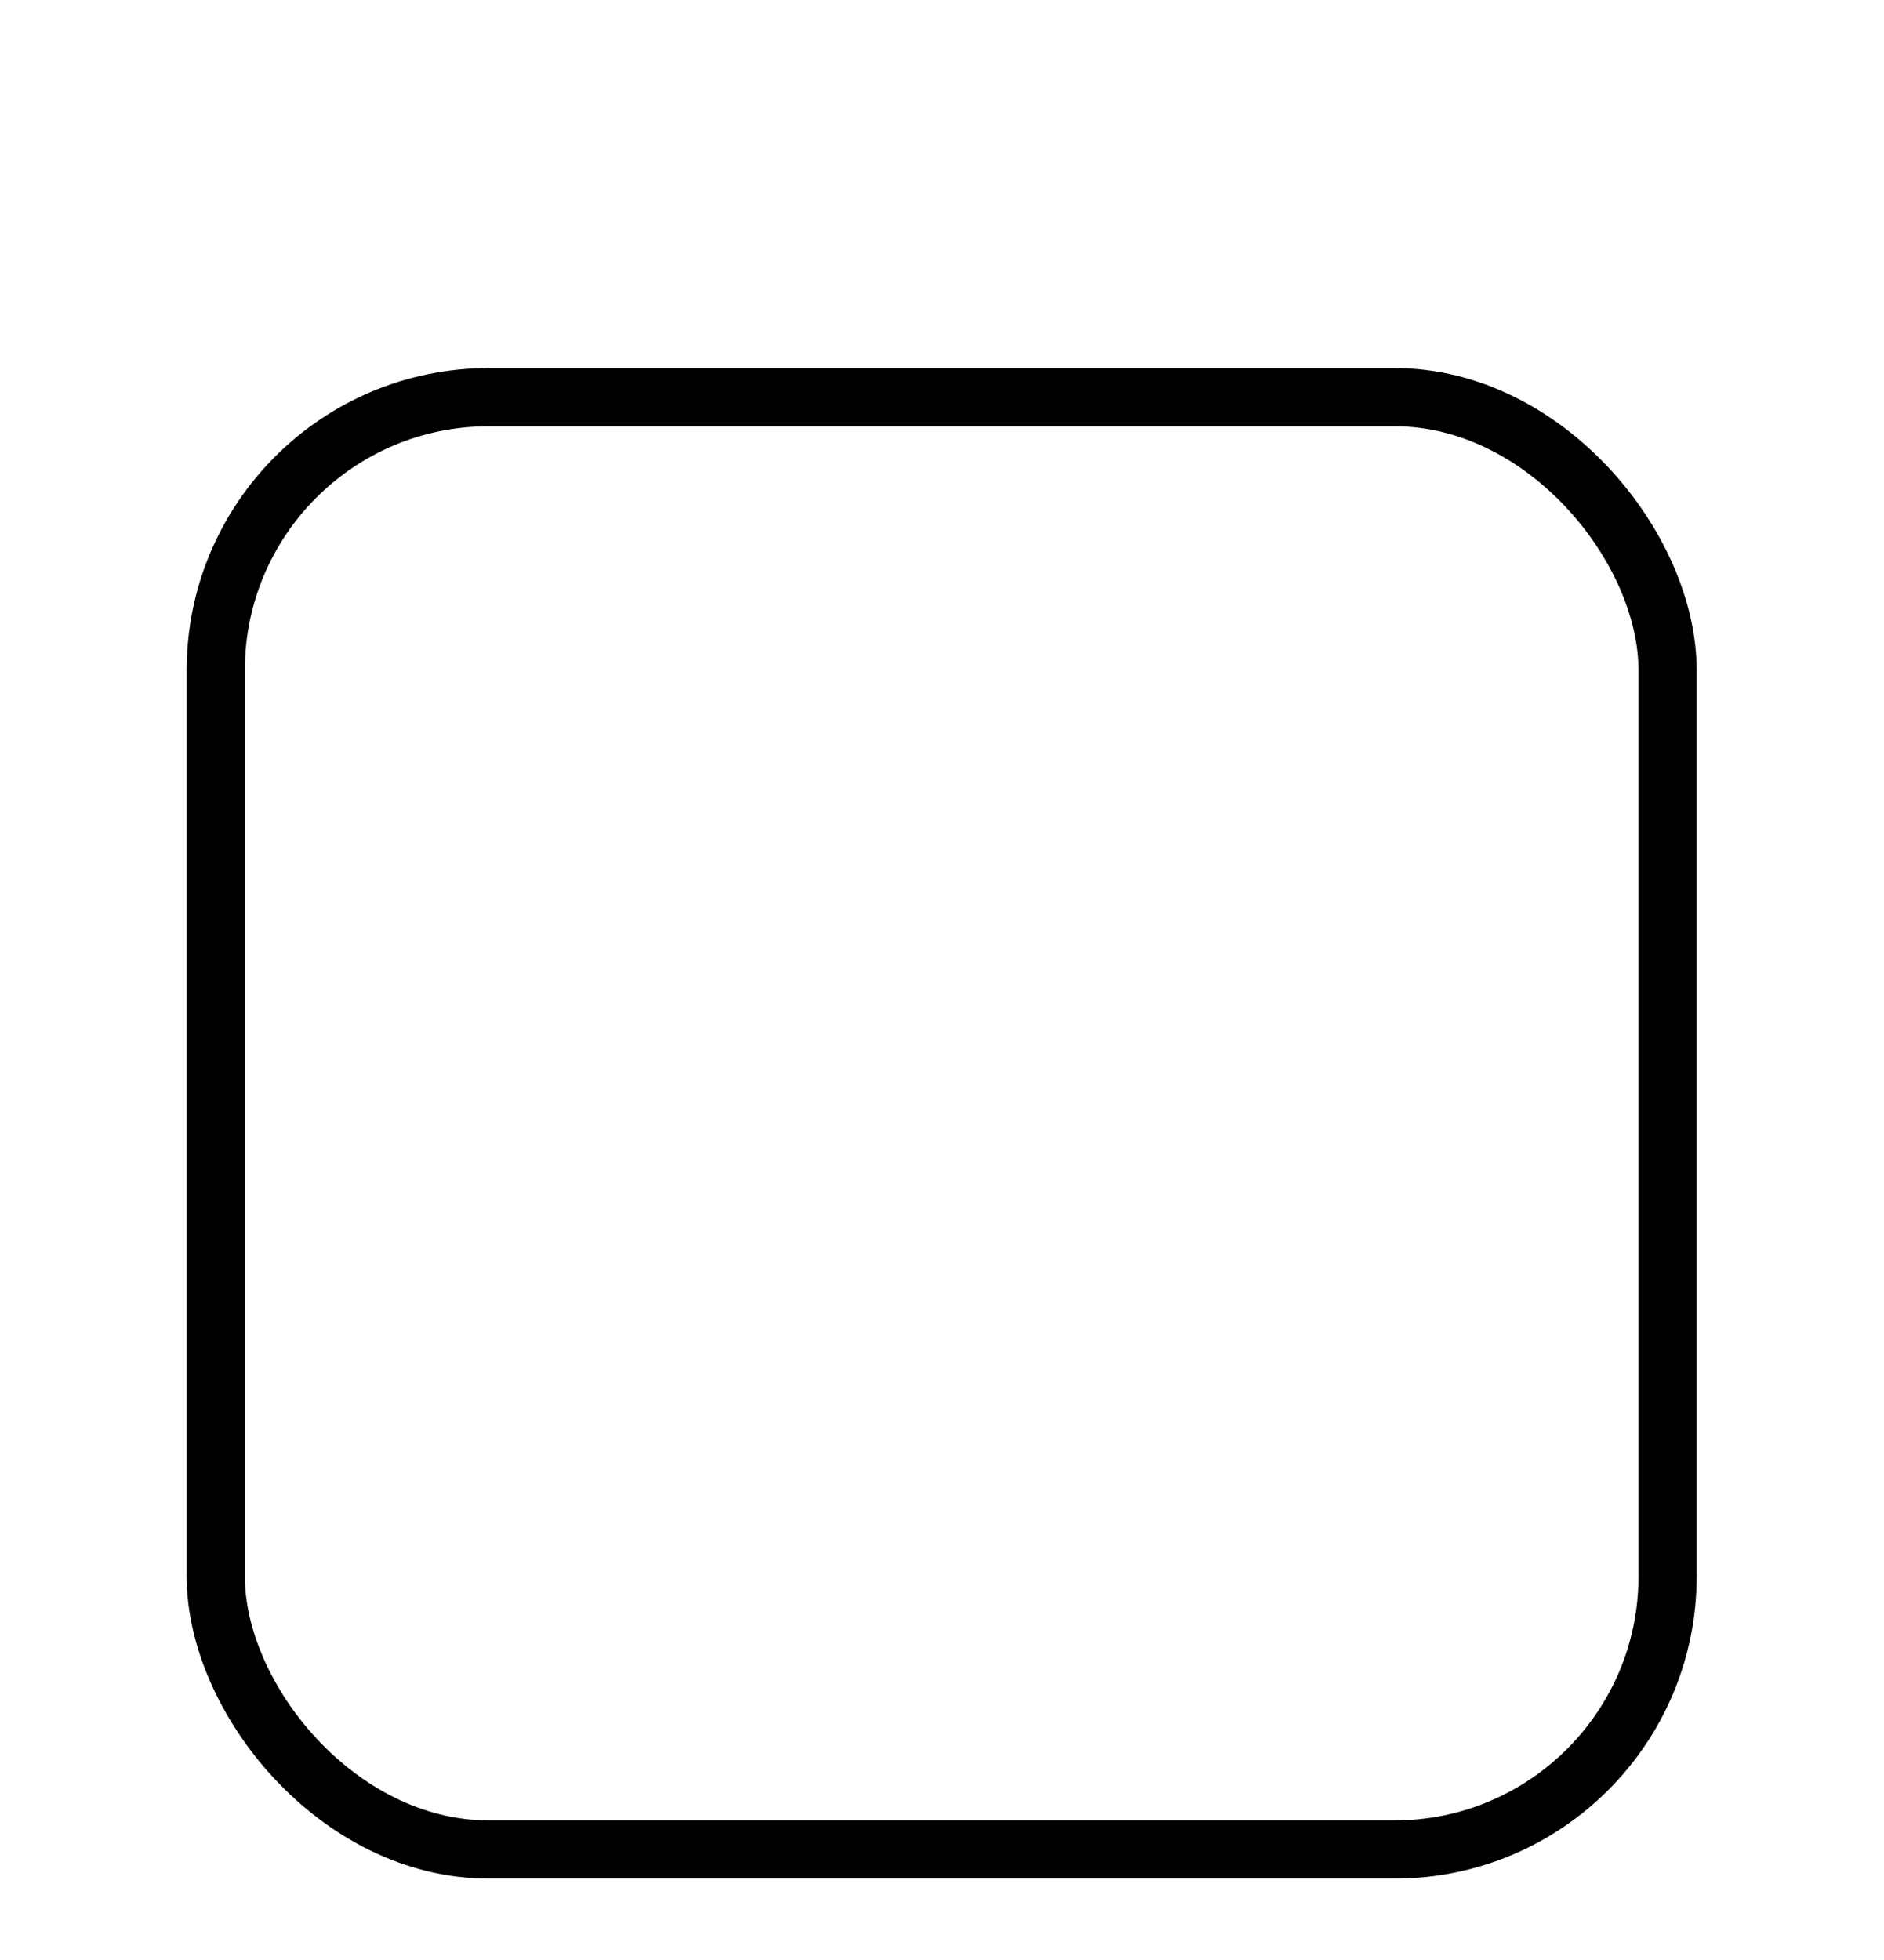 <svg width="25" height="26" viewBox="0 0 25 26" fill="none" xmlns="http://www.w3.org/2000/svg">
<g id="Checkbox">
<g id="Box" filter="url(#filter0_dd_497_825)">
<rect x="2.478" y="2.884" width="20.036" height="20.036" rx="4.007" fill="white"/>
<rect x="2.863" y="3.269" width="19.265" height="19.265" rx="3.621" stroke="black" stroke-width="0.772"/>
</g>
</g>
<defs>
<filter id="filter0_dd_497_825" x="1.478" y="1.884" width="22.036" height="24.036" filterUnits="userSpaceOnUse" color-interpolation-filters="sRGB">
<feFlood flood-opacity="0" result="BackgroundImageFix"/>
<feColorMatrix in="SourceAlpha" type="matrix" values="0 0 0 0 0 0 0 0 0 0 0 0 0 0 0 0 0 0 127 0" result="hardAlpha"/>
<feOffset dy="2"/>
<feGaussianBlur stdDeviation="0.5"/>
<feColorMatrix type="matrix" values="0 0 0 0 0.067 0 0 0 0 0.094 0 0 0 0 0.11 0 0 0 0.05 0"/>
<feBlend mode="normal" in2="BackgroundImageFix" result="effect1_dropShadow_497_825"/>
<feColorMatrix in="SourceAlpha" type="matrix" values="0 0 0 0 0 0 0 0 0 0 0 0 0 0 0 0 0 0 127 0" result="hardAlpha"/>
<feOffset/>
<feGaussianBlur stdDeviation="0.5"/>
<feColorMatrix type="matrix" values="0 0 0 0 0.067 0 0 0 0 0.094 0 0 0 0 0.11 0 0 0 0.25 0"/>
<feBlend mode="normal" in2="effect1_dropShadow_497_825" result="effect2_dropShadow_497_825"/>
<feBlend mode="normal" in="SourceGraphic" in2="effect2_dropShadow_497_825" result="shape"/>
</filter>
</defs>
</svg>
